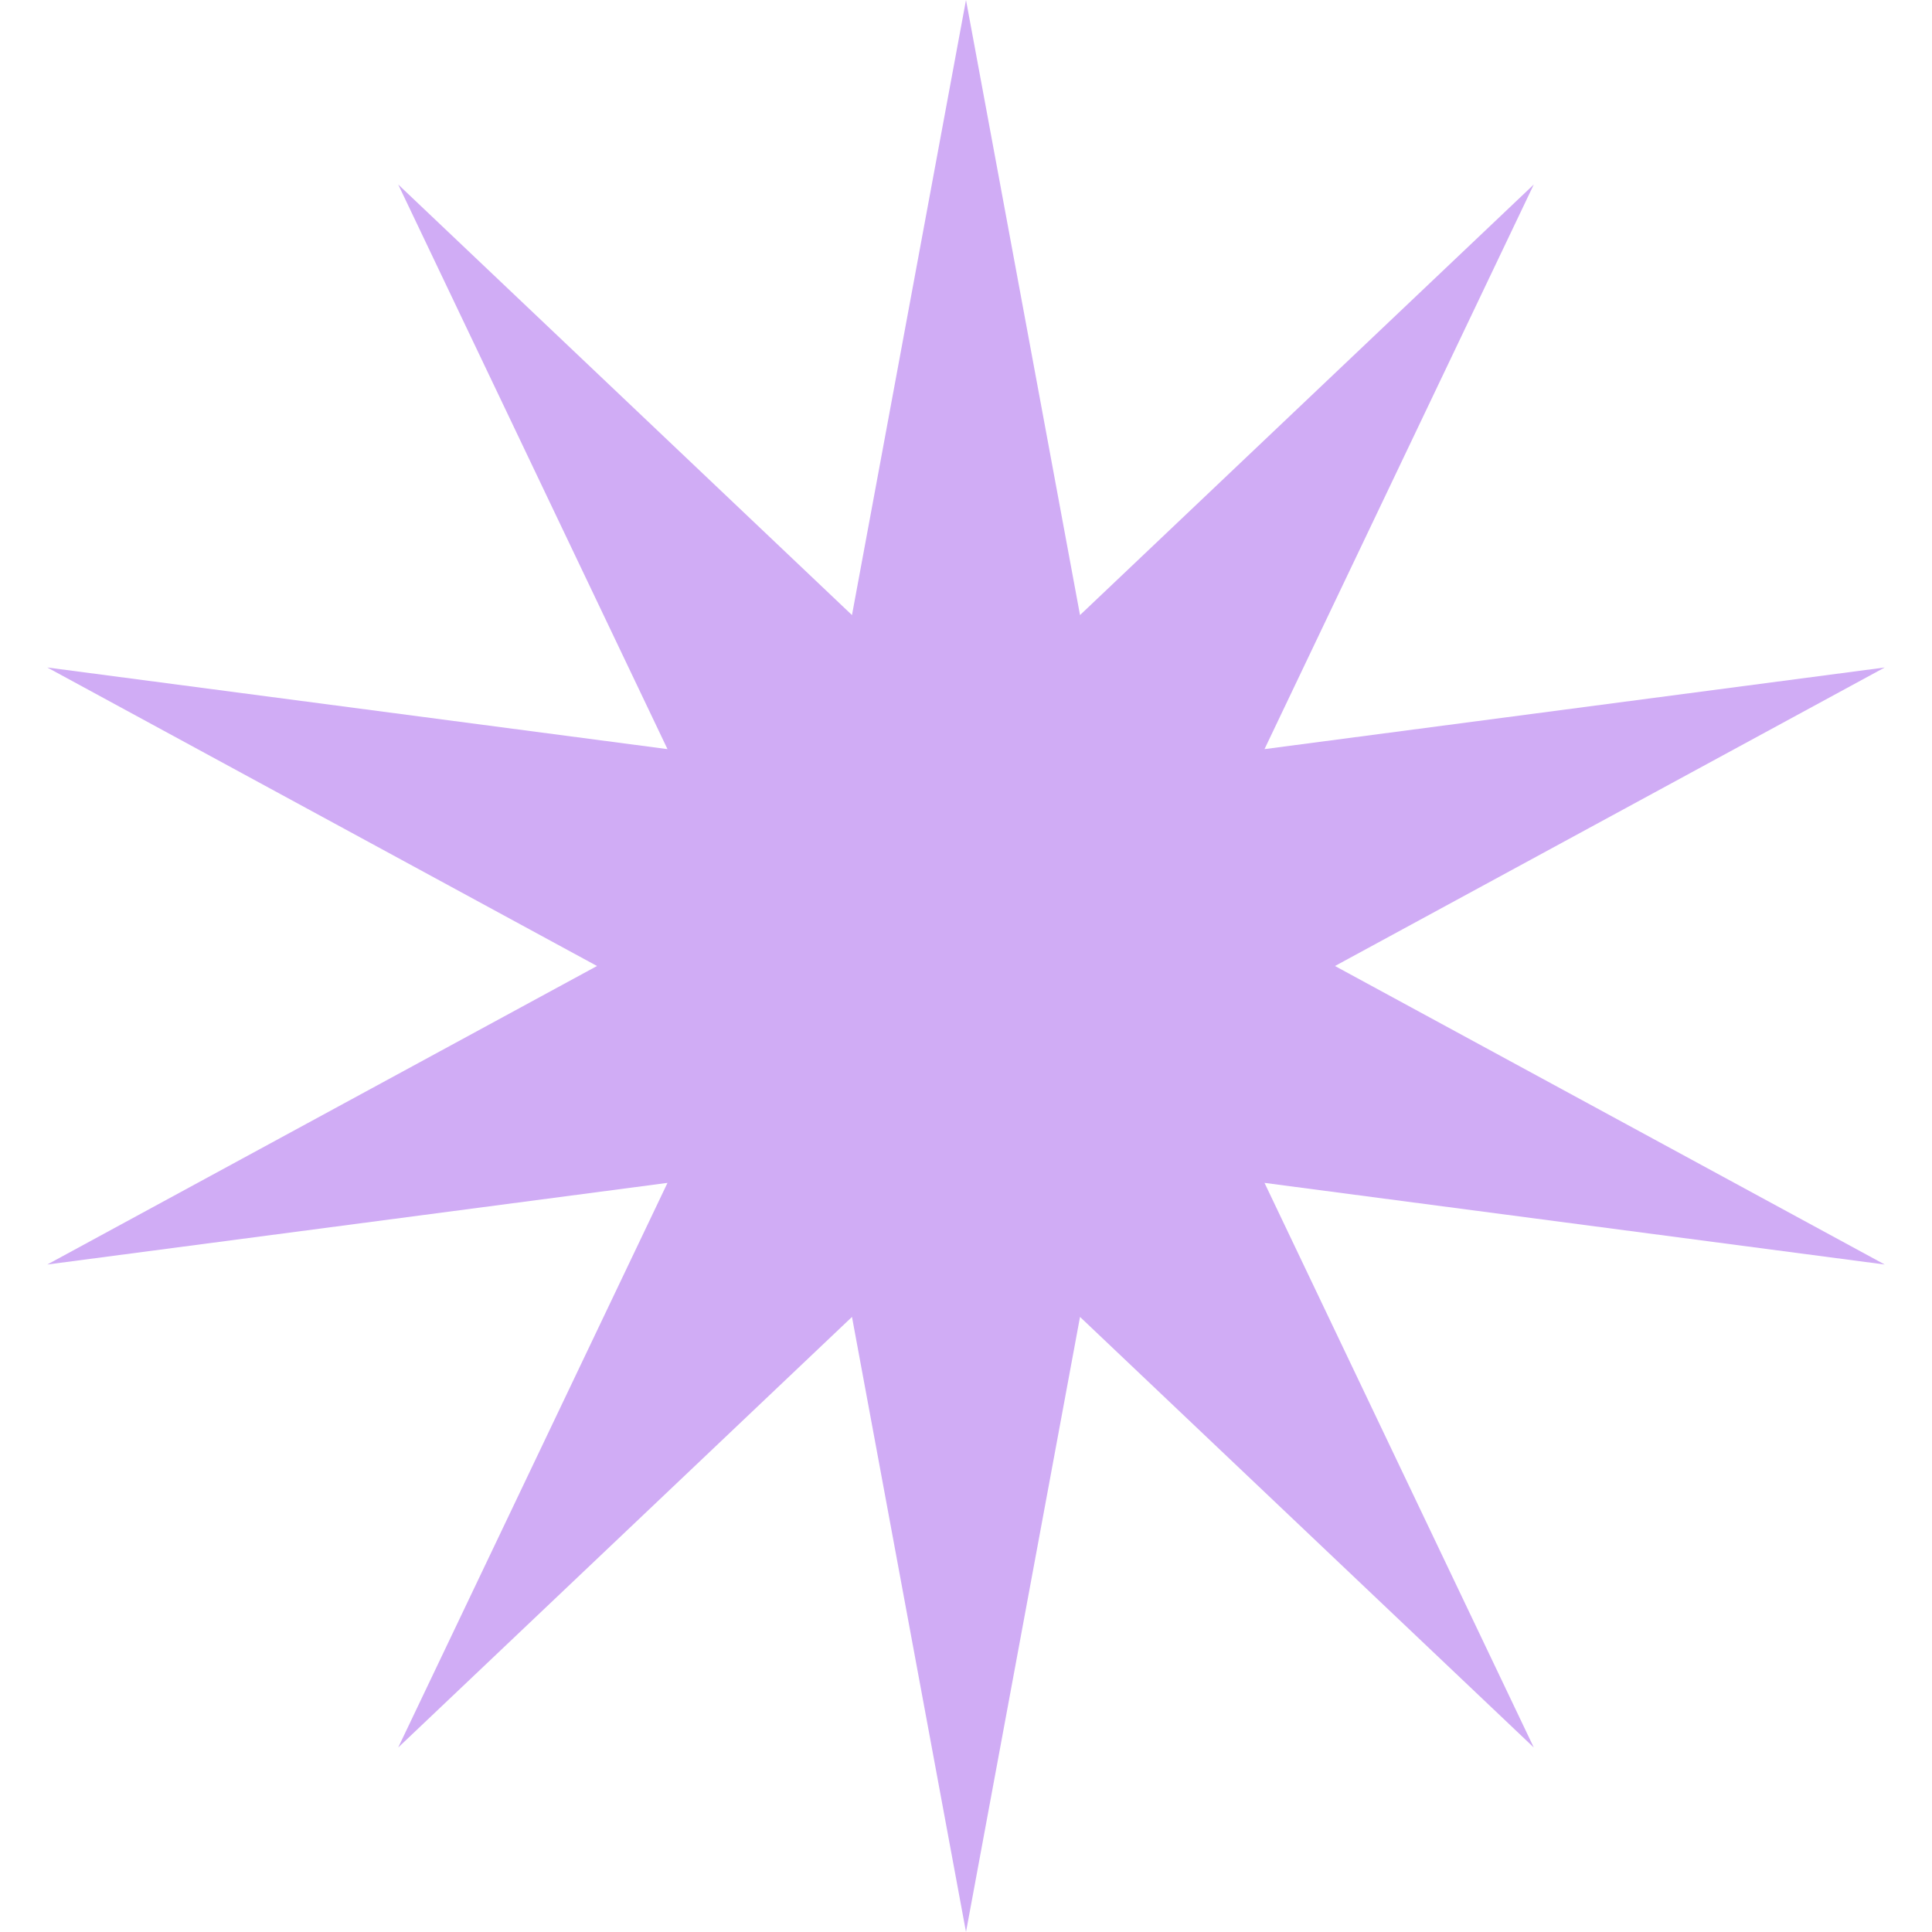 <svg width="320" height="320" viewBox="0 0 320 320" fill="none" xmlns="http://www.w3.org/2000/svg">
<path d="M160 0L178.885 101.877L254.046 30.557L209.443 124.078L312.169 110.557L221.115 160L312.169 209.443L209.443 195.922L254.046 289.443L178.885 218.123L160 320L141.115 218.123L65.954 289.443L110.557 195.922L7.831 209.443L98.885 160L7.831 110.557L110.557 124.078L65.954 30.557L141.115 101.877L160 0Z" fill="#D0ACF5"/>
</svg>
